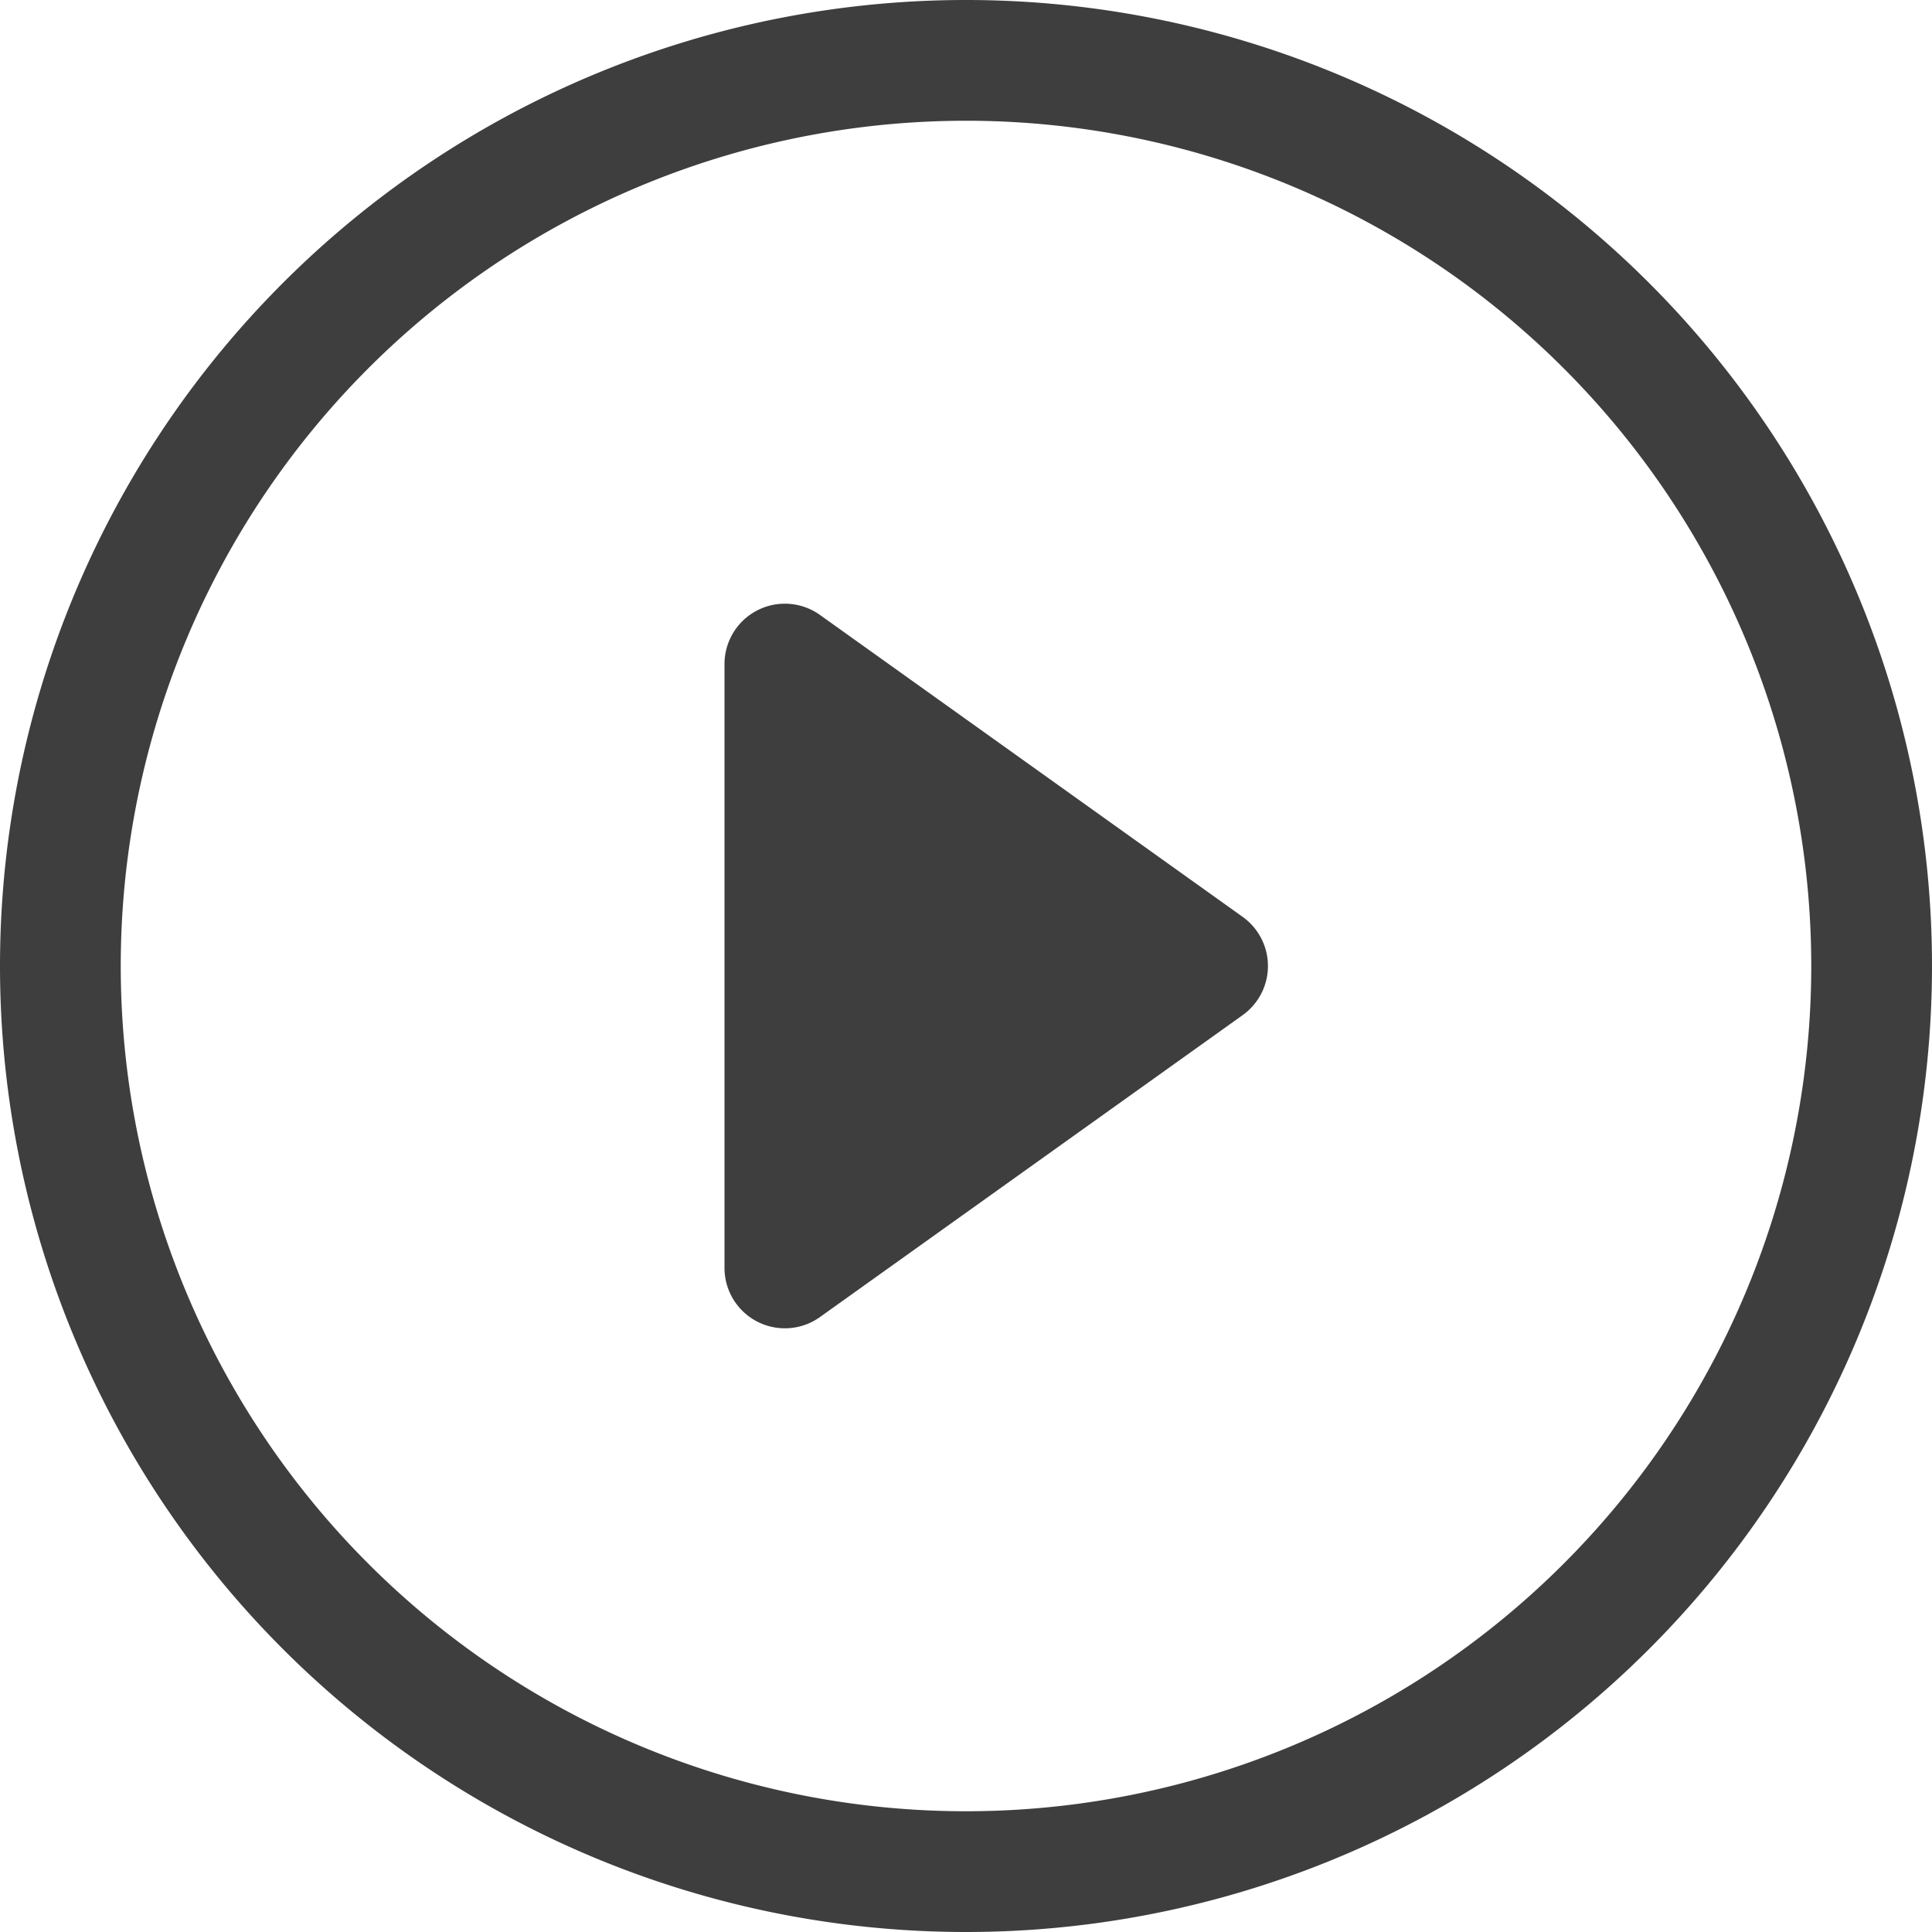 <svg xmlns="http://www.w3.org/2000/svg" width="48" height="48" viewBox="0 0 48 48"><path d="M24,45A21,21,0,1,1,45,24,21,21,0,0,1,24,45Zm0,3A24,24,0,1,0,0,24,24,24,0,0,0,24,48Z" fill="#3e3e3e"/><path d="M18.813,15.165a1.5,1.5,0,0,1,1.56.114l10.5,7.5a1.5,1.5,0,0,1,0,2.442l-10.5,7.5A1.5,1.5,0,0,1,18,31.5v-15a1.5,1.5,0,0,1,.813-1.335Z" fill="#3e3e3e"/></svg>